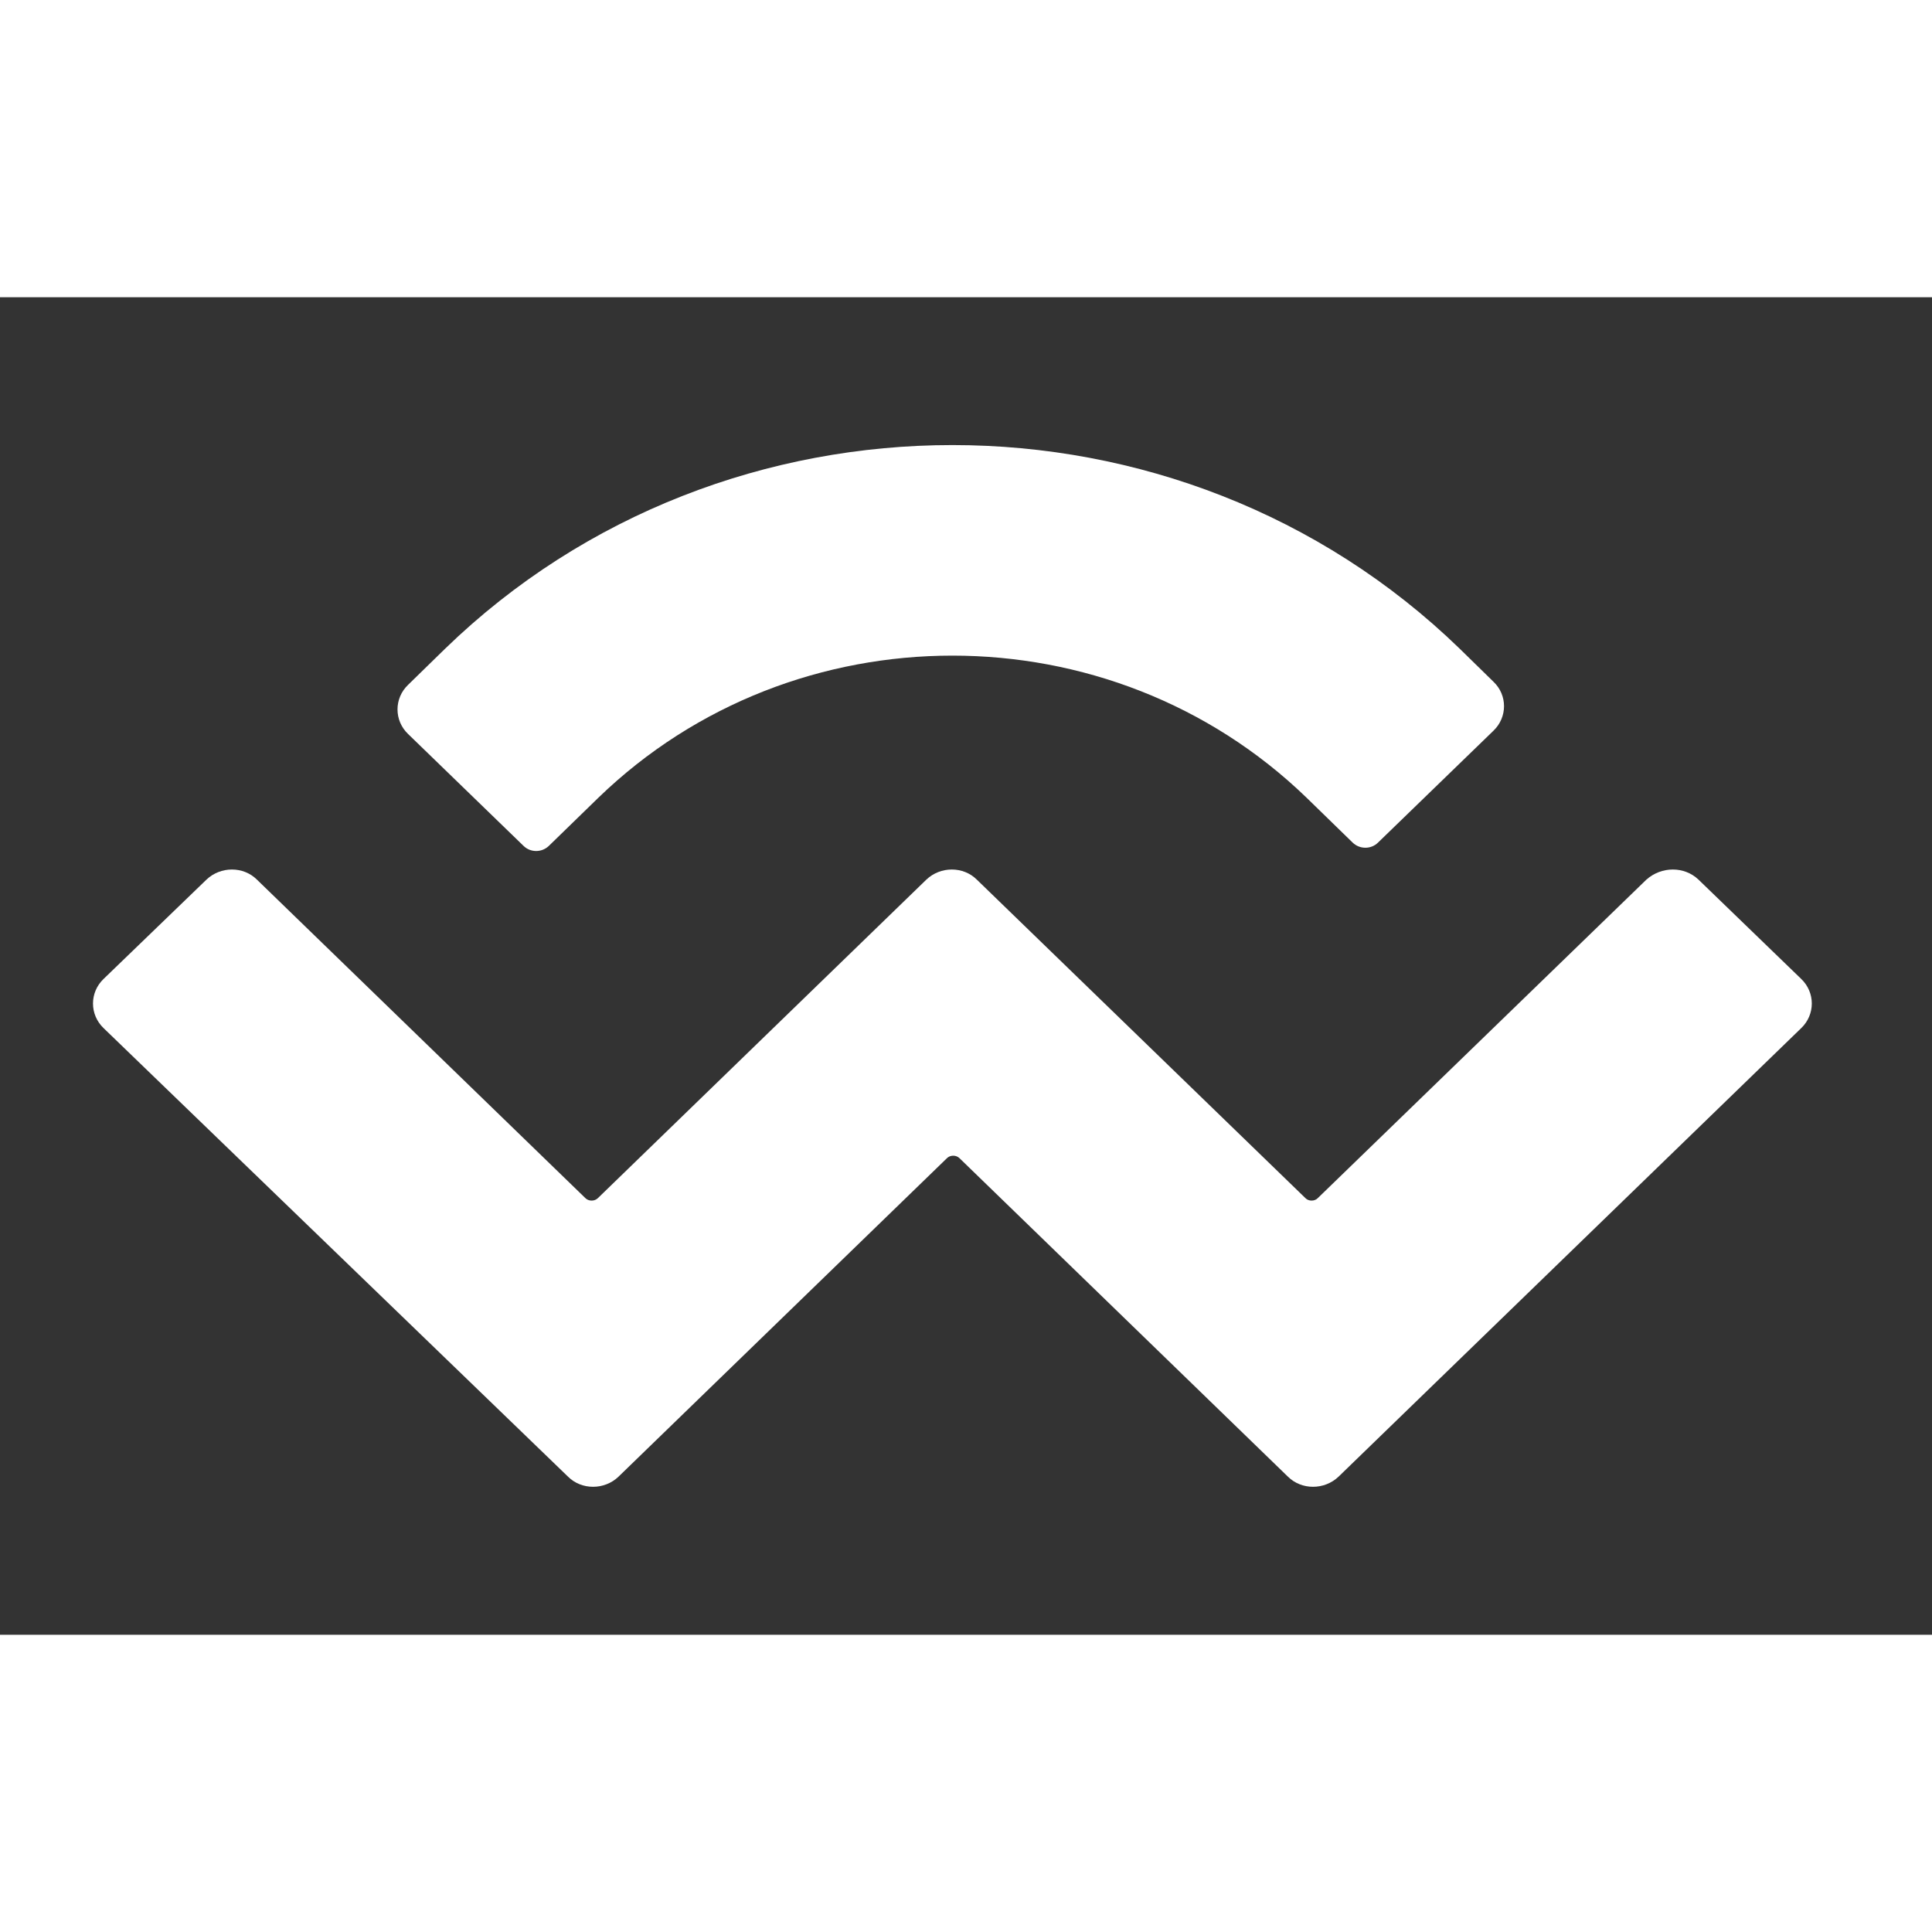 <svg xmlns:xlink="http://www.w3.org/1999/xlink" width="16" height="16" viewBox="0 0 13 9" xmlns="http://www.w3.org/2000/svg" class="icon"><rect x="0" y="0" width="13" height="9" fill="#333333" stroke="none"/><path fill-rule="evenodd" clip-rule="evenodd" d="M11.429 3.919L12.12 4.587C12.215 4.678 12.215 4.827 12.12 4.918L9.007 7.936C8.911 8.027 8.758 8.027 8.666 7.936L6.456 5.793C6.434 5.771 6.394 5.771 6.372 5.793L4.162 7.936C4.067 8.027 3.913 8.027 3.822 7.936L0.697 4.918C0.602 4.827 0.602 4.678 0.697 4.587L1.389 3.919C1.484 3.828 1.638 3.828 1.729 3.919L3.939 6.062C3.961 6.084 4.001 6.084 4.023 6.062L6.233 3.919C6.328 3.828 6.482 3.828 6.573 3.919L8.784 6.062C8.805 6.084 8.846 6.084 8.867 6.062L11.078 3.919C11.18 3.828 11.334 3.828 11.429 3.919ZM2.995 2.365C4.879 0.538 7.938 0.538 9.822 2.365L10.049 2.587C10.144 2.677 10.144 2.826 10.049 2.917L9.273 3.669C9.226 3.716 9.149 3.716 9.101 3.669L8.791 3.367C7.473 2.093 5.344 2.093 4.027 3.367L3.694 3.691C3.646 3.738 3.569 3.738 3.522 3.691L2.746 2.939C2.651 2.848 2.651 2.699 2.746 2.608L2.995 2.365Z" fill="#FFFFFF"></path></svg>